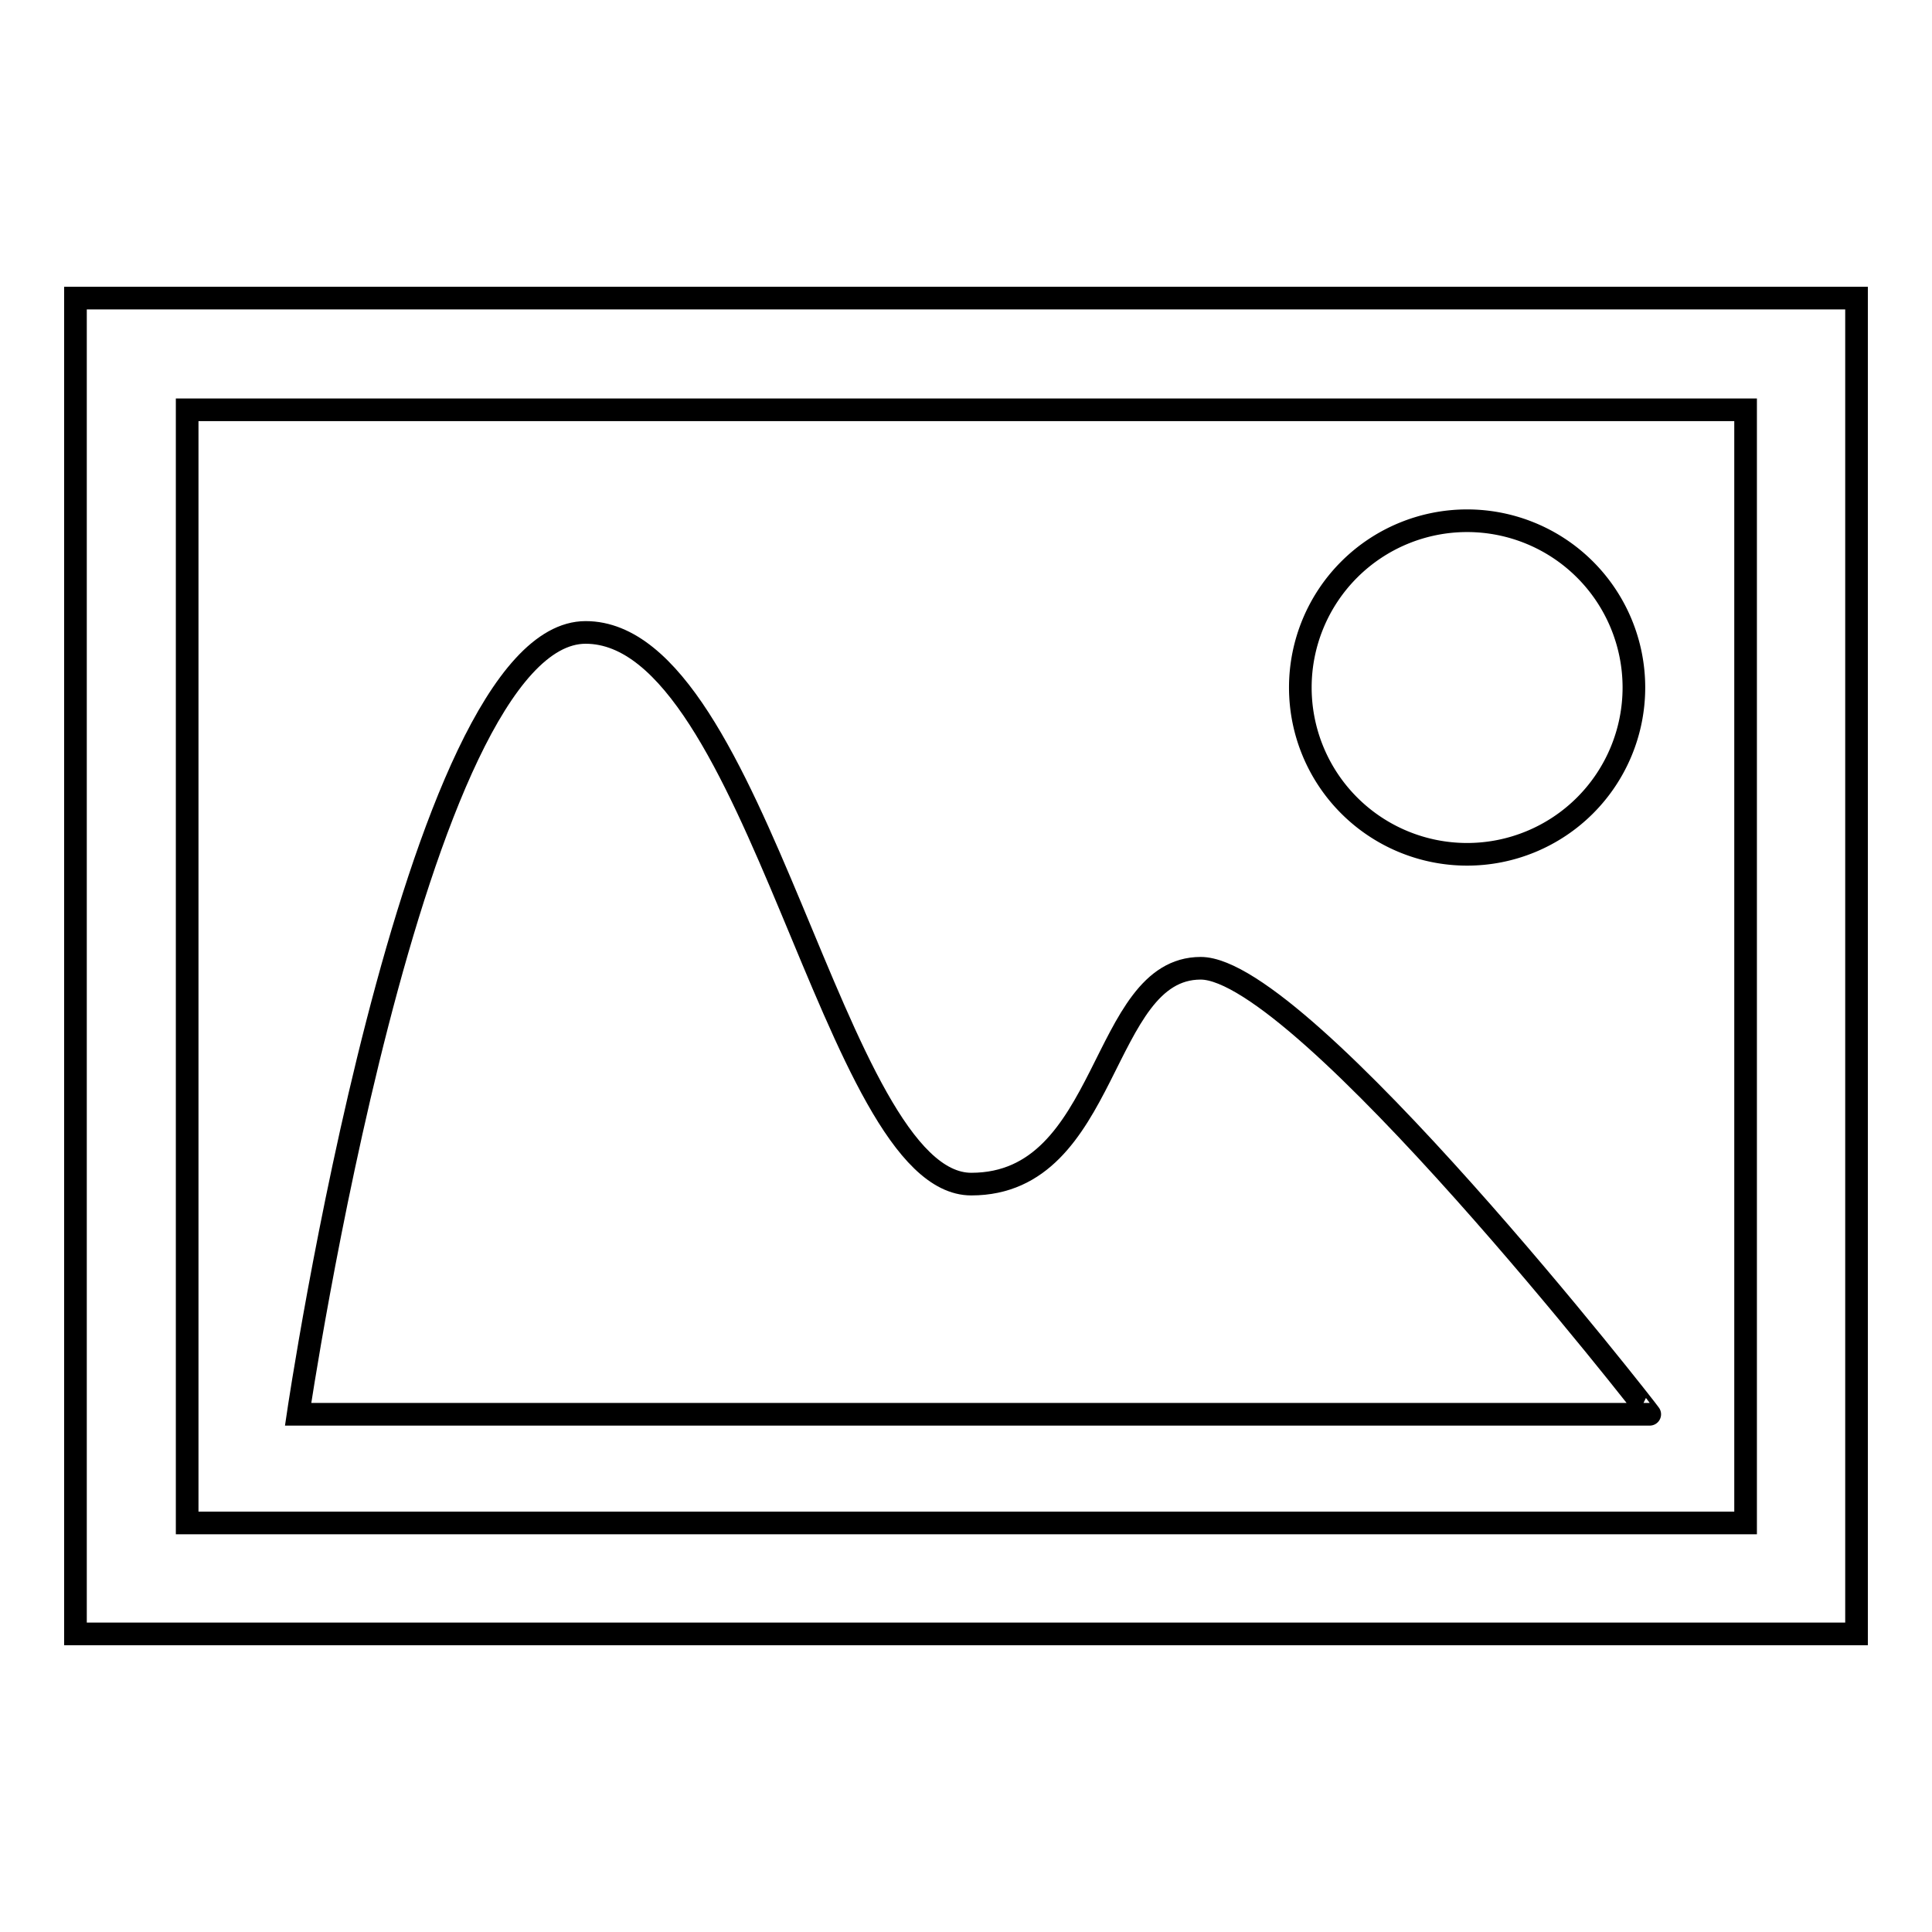 <?xml version="1.0" encoding="utf-8"?>
<!-- Svg Vector Icons : http://www.onlinewebfonts.com/icon -->
<!DOCTYPE svg PUBLIC "-//W3C//DTD SVG 1.1//EN" "http://www.w3.org/Graphics/SVG/1.1/DTD/svg11.dtd">
<svg version="1.1" xmlns="http://www.w3.org/2000/svg" xmlns:xlink="http://www.w3.org/1999/xlink" x="0px" y="0px" viewBox="0 0 256 256" enable-background="new 0 0 256 256" xml:space="preserve">
<g><g><g><g><path stroke-width="3" fill-opacity="0" stroke="#000000"  d="M10,39.5v177h236v-177H10z M231.3,201.8H24.8V54.3h206.5V201.8z"/><path stroke-width="3" fill-opacity="0" stroke="#000000"  d="M172.3 91.1a22.1 22.1 0 1 0 44.2 0a22.1 22.1 0 1 0 -44.2 0z"/><path stroke-width="3" fill-opacity="0" stroke="#000000"  d="M159.1,128.3c-13.4,0-12,28.6-30.4,28.6c-18.3,0-28.3-73.1-51.1-73.1c-22.8,0-38.1,103.6-38.1,103.6h179.1C218.7,187.4,172.6,128.3,159.1,128.3z"/></g></g><g></g><g></g><g></g><g></g><g></g><g></g><g></g><g></g><g></g><g></g><g></g><g></g><g></g><g></g><g></g></g></g>
</svg>